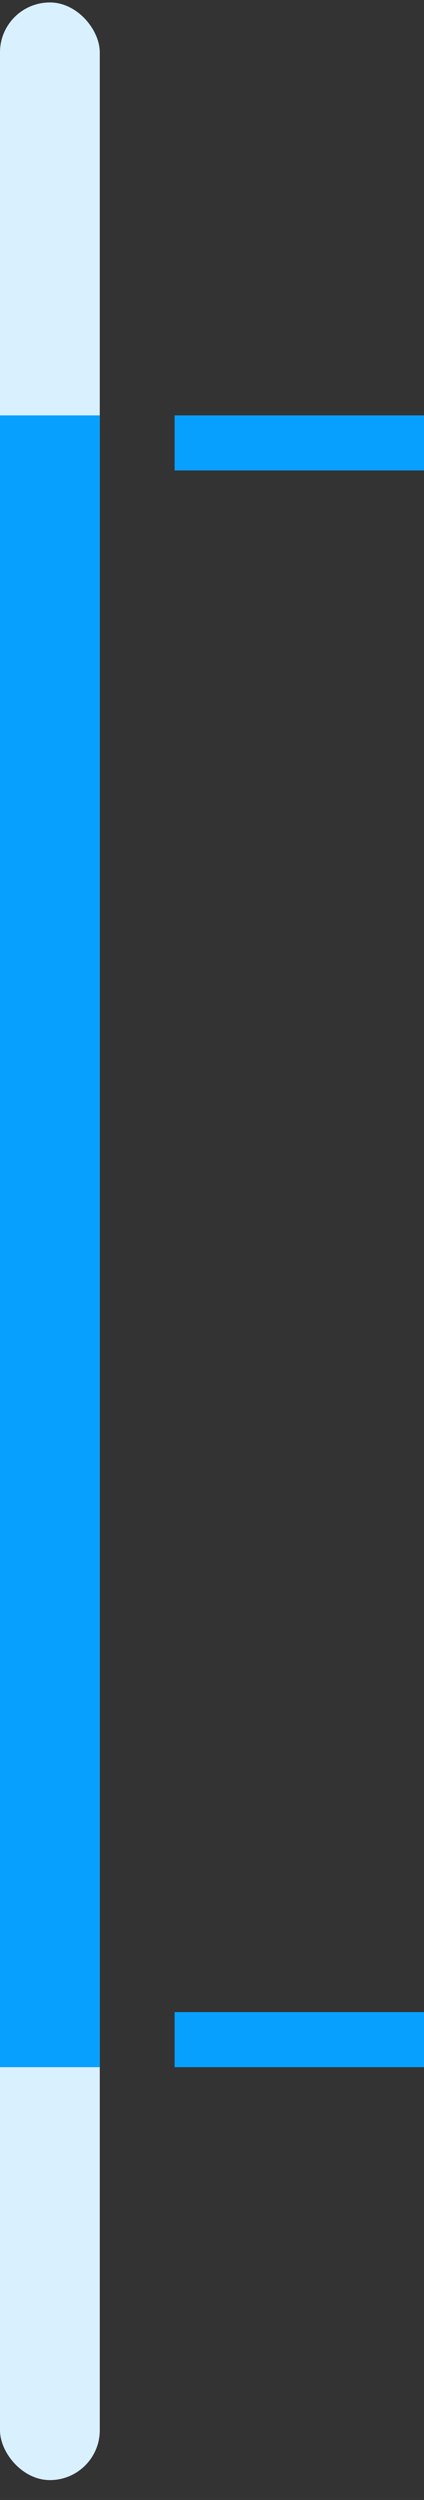 <svg width="19" height="112" viewBox="0 0 19 112" xmlns="http://www.w3.org/2000/svg">
    <rect x="0" y="0" width="19" height="112" fill="#333333" stroke="none"/>
    <g transform="translate(0 .11)" fill="none" fill-rule="evenodd">
        <rect fill="#D9F0FF" width="4.471" height="111" rx="2.235"/>
        <path fill="#08A0FF" d="M0 18.5h4.471v74H0zM7.824 18.5H19v2.467H7.824zM7.824 90.033H19V92.5H7.824z"/>
    </g>
</svg>
